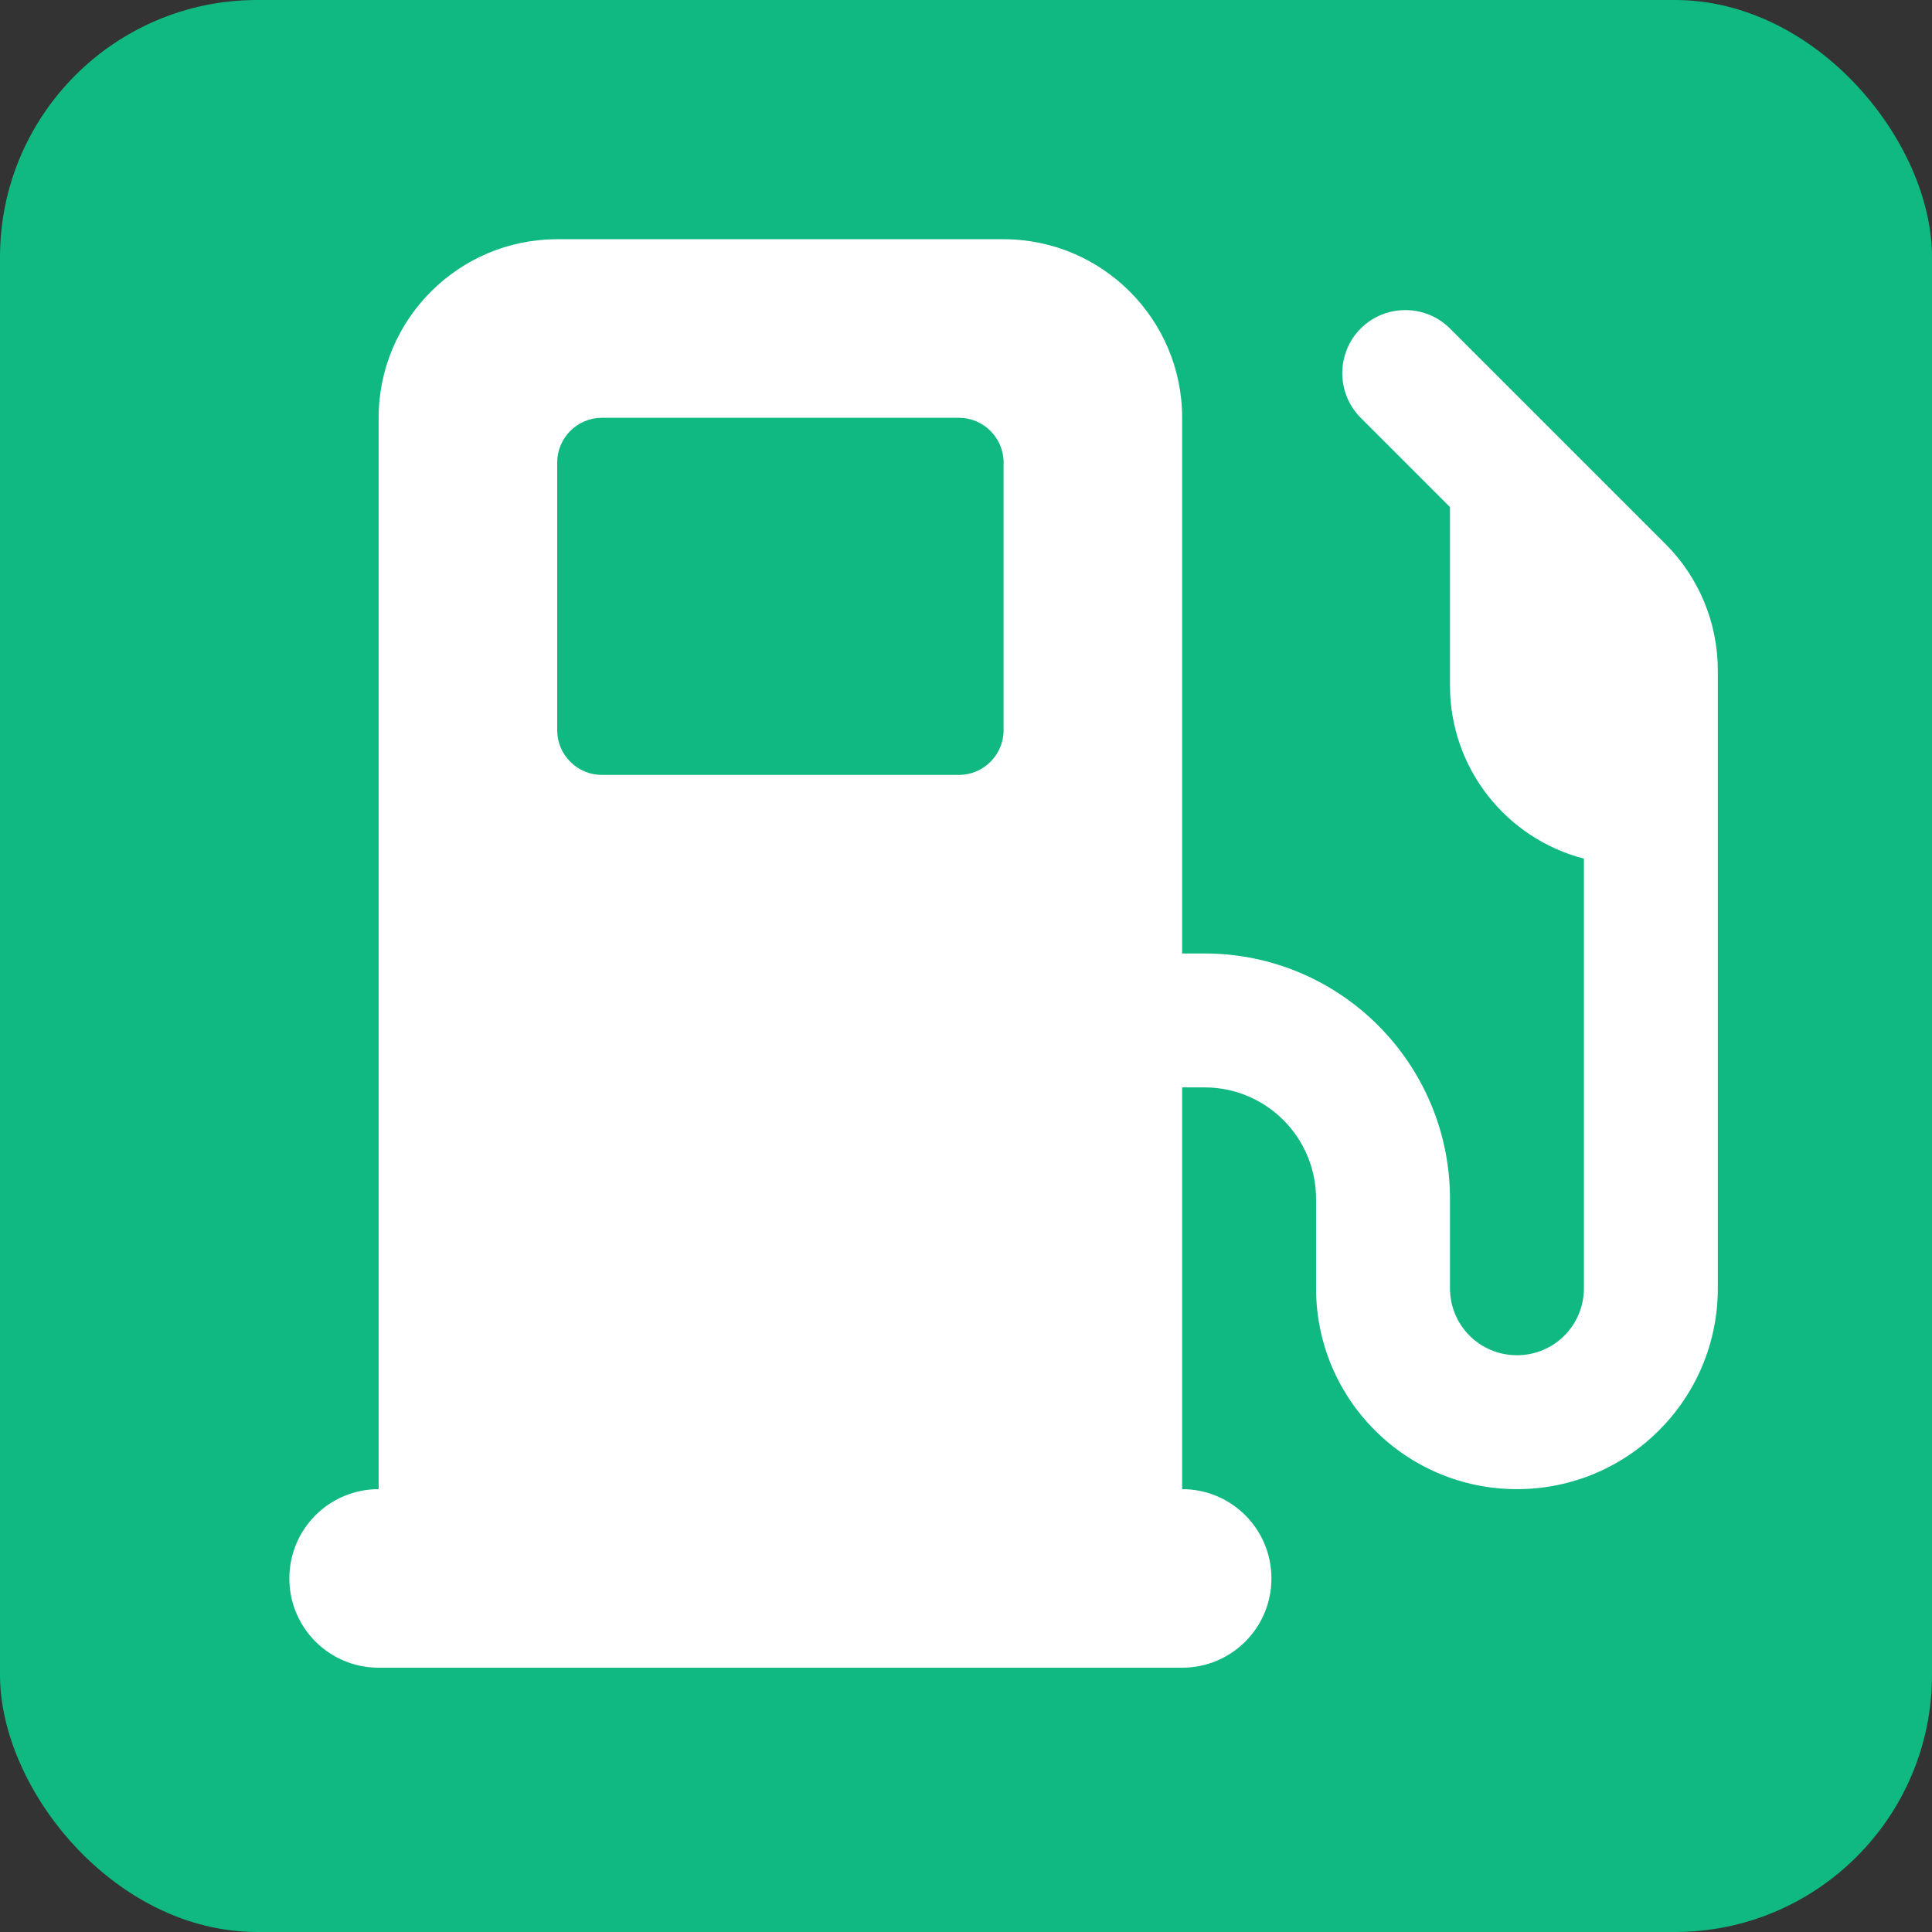 <svg width="278" height="278" viewBox="0 0 278 278" fill="none" xmlns="http://www.w3.org/2000/svg">
<rect x="0" y="0" width="278" height="278" fill="#333333" stroke="none"/>
<rect width="278" height="278" rx="37" fill="#10B981"/>
<g clip-path="url(#clip0_548_7)">
<path d="M54.483 60.117C54.483 45.946 66.005 34.424 80.176 34.424H144.409C158.58 34.424 170.102 45.946 170.102 60.117V137.197H173.314C192.825 137.197 208.642 153.014 208.642 172.525V185.372C208.642 190.711 212.938 195.007 218.277 195.007C223.616 195.007 227.912 190.711 227.912 185.372V123.548C216.832 120.697 208.642 110.621 208.642 98.657V72.964L195.795 60.117C192.263 56.585 192.263 50.804 195.795 47.271C199.328 43.738 205.109 43.738 208.642 47.271L239.675 78.303C244.492 83.121 247.182 89.665 247.182 96.489V101.869V111.504V124.35V185.372C247.182 201.35 234.255 214.277 218.277 214.277C202.299 214.277 189.372 201.35 189.372 185.372V172.525C189.372 163.653 182.186 156.467 173.314 156.467H170.102V214.277C177.208 214.277 182.949 220.017 182.949 227.123C182.949 234.229 177.208 239.97 170.102 239.97H54.483C47.377 239.97 41.636 234.229 41.636 227.123C41.636 220.017 47.377 214.277 54.483 214.277V60.117ZM80.176 66.541V105.081C80.176 108.613 83.067 111.504 86.599 111.504H137.986C141.519 111.504 144.409 108.613 144.409 105.081V66.541C144.409 63.008 141.519 60.117 137.986 60.117H86.599C83.067 60.117 80.176 63.008 80.176 66.541Z" fill="white"/>
</g>
<defs>
<clipPath id="clip0_548_7">
<rect width="205.545" height="205.545" fill="white" transform="translate(41.636 34.424)"/>
</clipPath>
</defs>
</svg>
